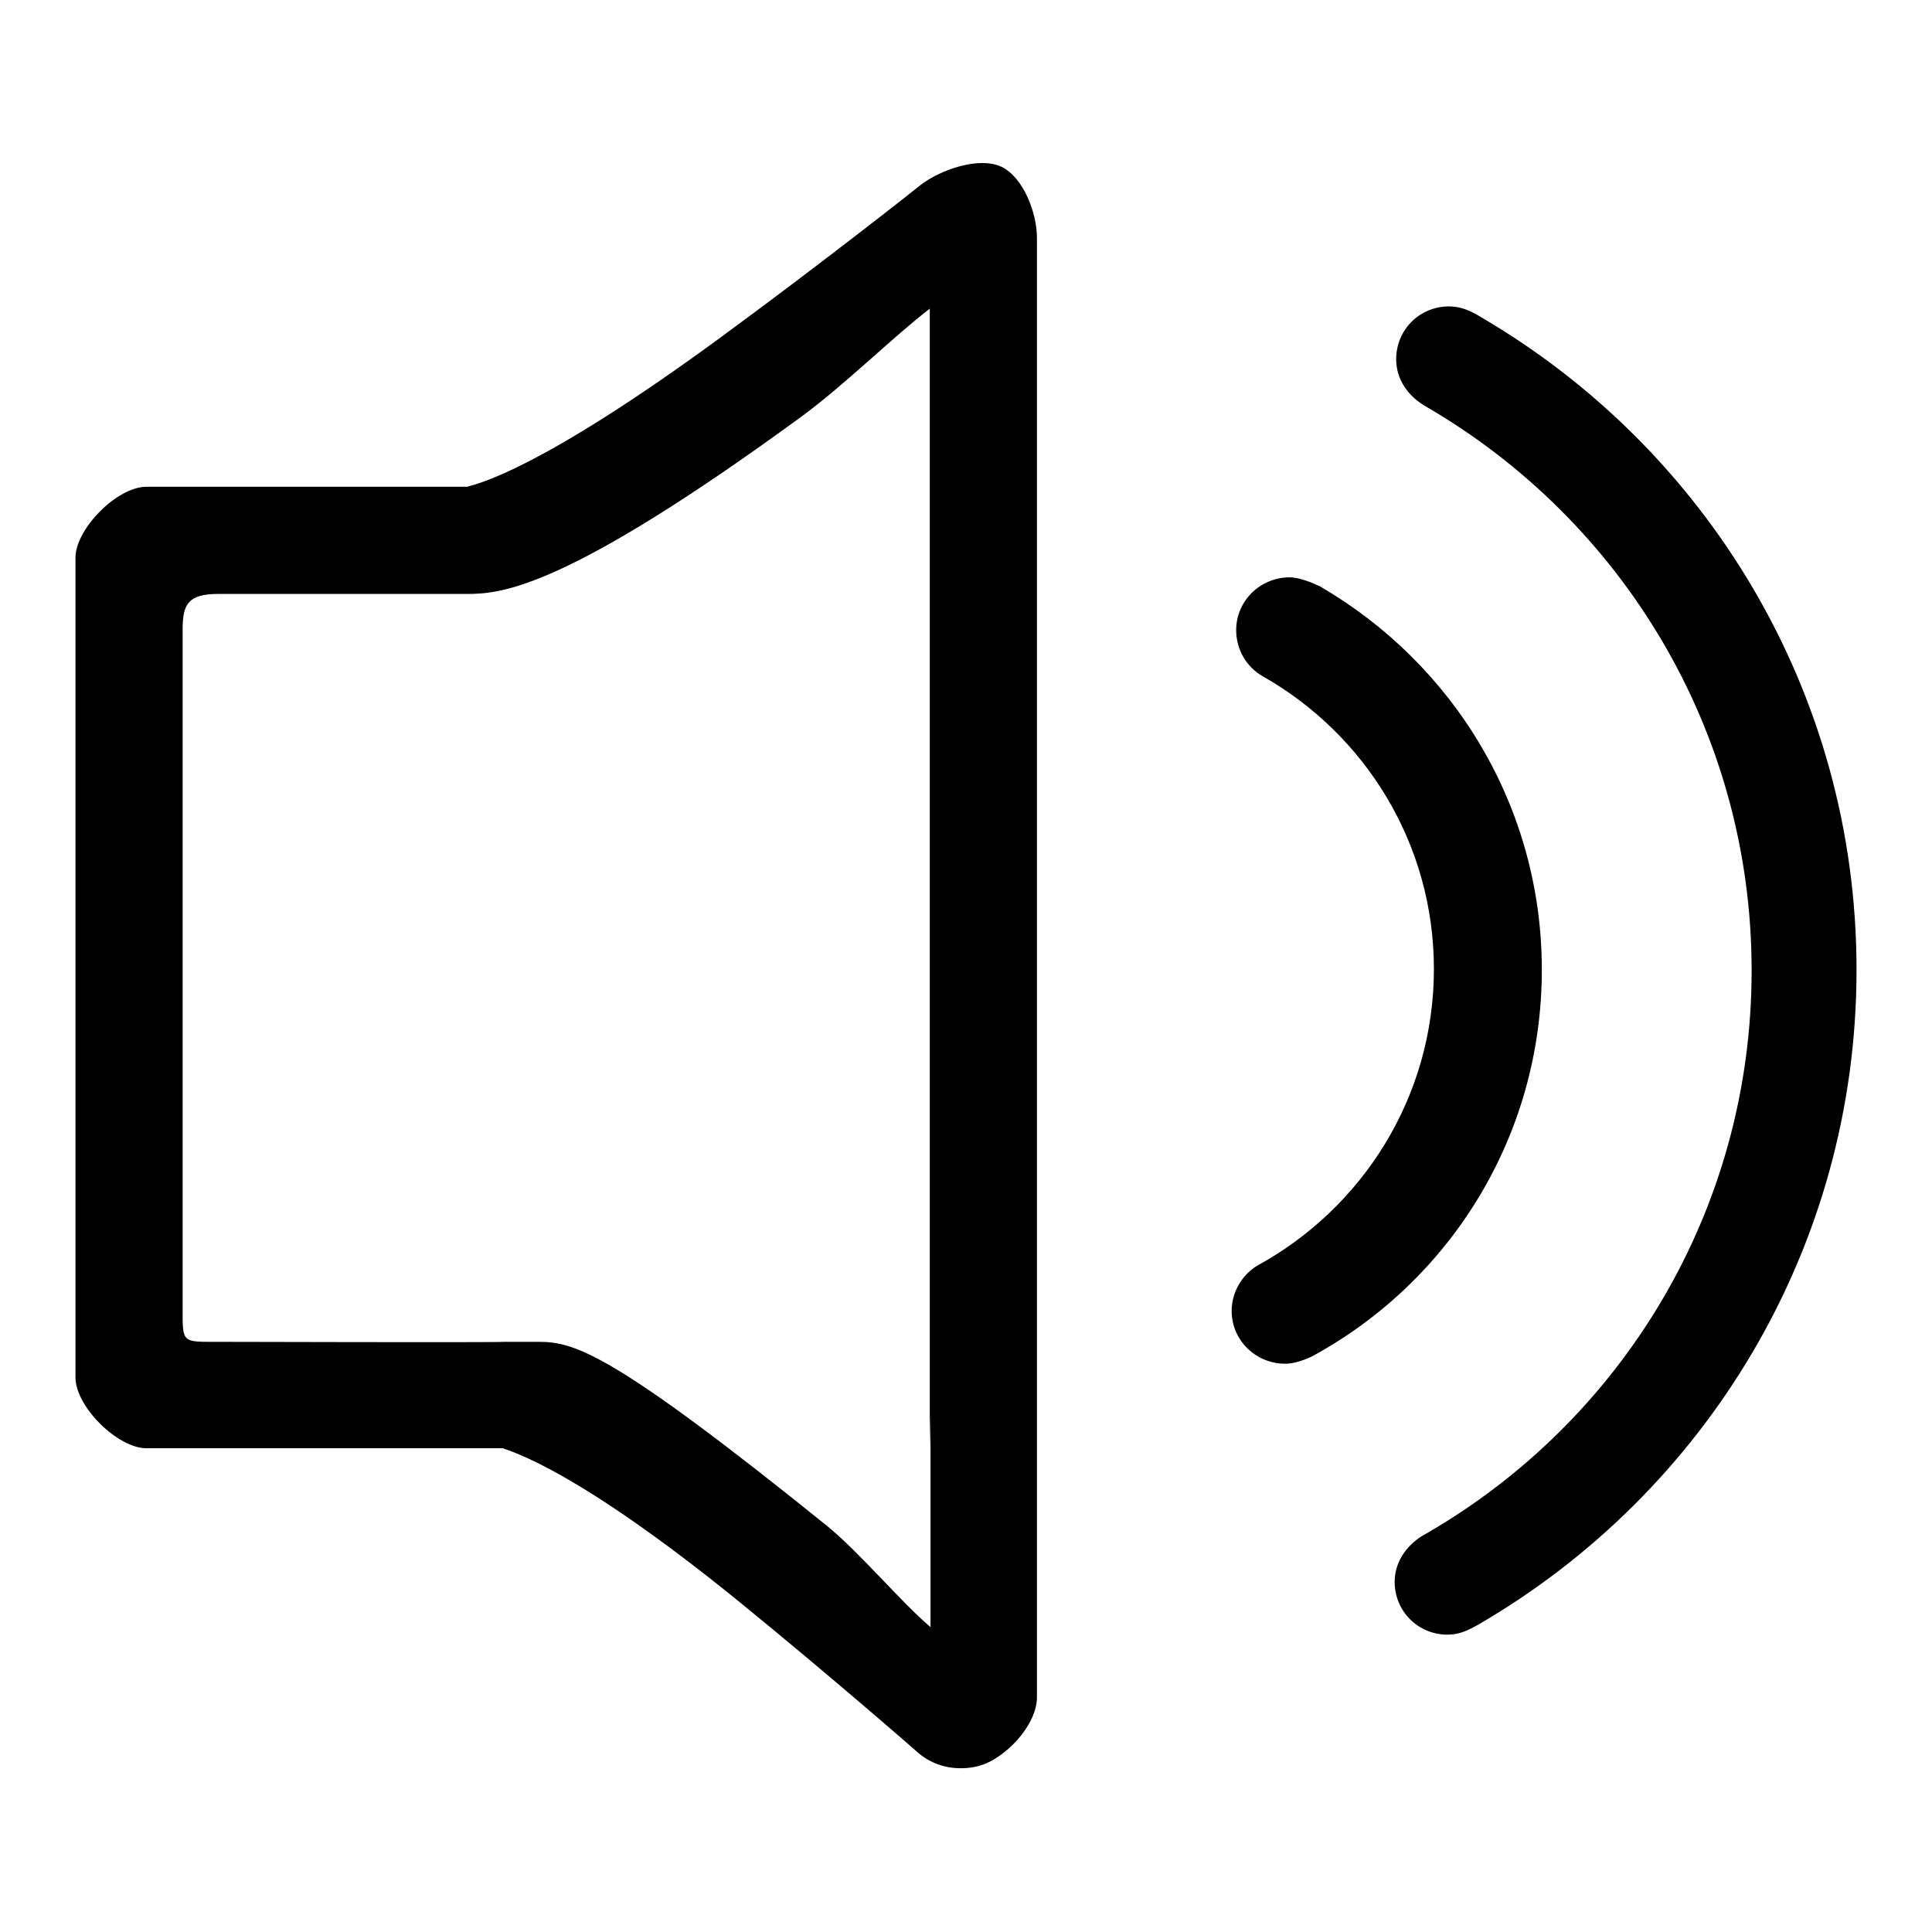 <?xml version="1.0" encoding="utf-8"?>
<!-- Svg Vector Icons : http://www.onlinewebfonts.com/icon -->
<!DOCTYPE svg PUBLIC "-//W3C//DTD SVG 1.1//EN" "http://www.w3.org/Graphics/SVG/1.1/DTD/svg11.dtd">
<svg version="1.1" xmlns="http://www.w3.org/2000/svg" xmlns:xlink="http://www.w3.org/1999/xlink" x="0px" y="0px" viewBox="0 0 256 256" enable-background="new 0 0 256 256" xml:space="preserve">
<g> <path fill="#000000" d="M204.3,128.5c0-21.7-11.8-40.6-29.4-50.8c-0.8-0.4-2.7-1.2-4-1.2c-3.9,0-7.1,3.1-7.1,7 c0,2.6,1.4,4.9,3.5,6.1c13.6,7.7,22.7,22.2,22.7,38.8c0,17-9.5,31.7-23.4,39.3c-2,1.2-3.4,3.5-3.4,6c0,3.9,3.2,7,7.1,7 c1.7,0,3.6-1,3.6-1C192.1,169.8,204.3,150.6,204.3,128.5L204.3,128.5z M196.2,42c-1.3-0.8-2.6-1.4-4.2-1.4c-3.9,0-7,3.1-7,7 c0,2.8,1.7,5,4,6.3c25.8,15,43.1,42.8,43.1,74.7c0,31.9-17.3,59.7-43.1,74.6c-2.3,1.2-4.2,3.5-4.2,6.4c0,3.9,3.1,7,7,7 c1.6,0,2.8-0.6,4.2-1.4c29.9-17.4,50-49.7,50-86.7C246,91.6,226,59.4,196.2,42L196.2,42z M123.3,187.3v28.3 c-3.8-3.2-9.4-9.9-13.7-13.4c-28.5-23-33.5-24.4-38.2-24.4c-0.1,0-4.8,0-4.7,0c-0.3,0.1-37.8,0-37.8,0c-4.9,0-4.7,0.2-4.7-4.7V83.4 c0-3.3,0.7-4.7,4.7-4.7h33c4.6,0,13.1-0.7,44.3-23.5c5.6-4.1,12.3-10.7,17-14.3v151 M137.4,192V31.5c0-3.3-1.8-8-4.7-9.4 c-3-1.4-8.1,0.4-10.7,2.4c-0.1,0.1-12.6,10-26.5,20.2C71.5,62.3,63.3,64.1,61.9,64.5H33.6H19.4c-3.9,0-9.4,5.6-9.4,9.4v108.6 c0,3.9,5.6,9.4,9.4,9.4h47.2c1.4,0.5,10,3,31.3,20.3c12.4,10.1,23.6,19.9,23.7,20c1.6,1.4,3.6,2.1,5.7,2.1c1.2,0,2.4-0.2,3.5-0.7 c3.1-1.4,6.6-5.3,6.6-8.7c0,0,0-37.9,0-37.8"/></g>
</svg>